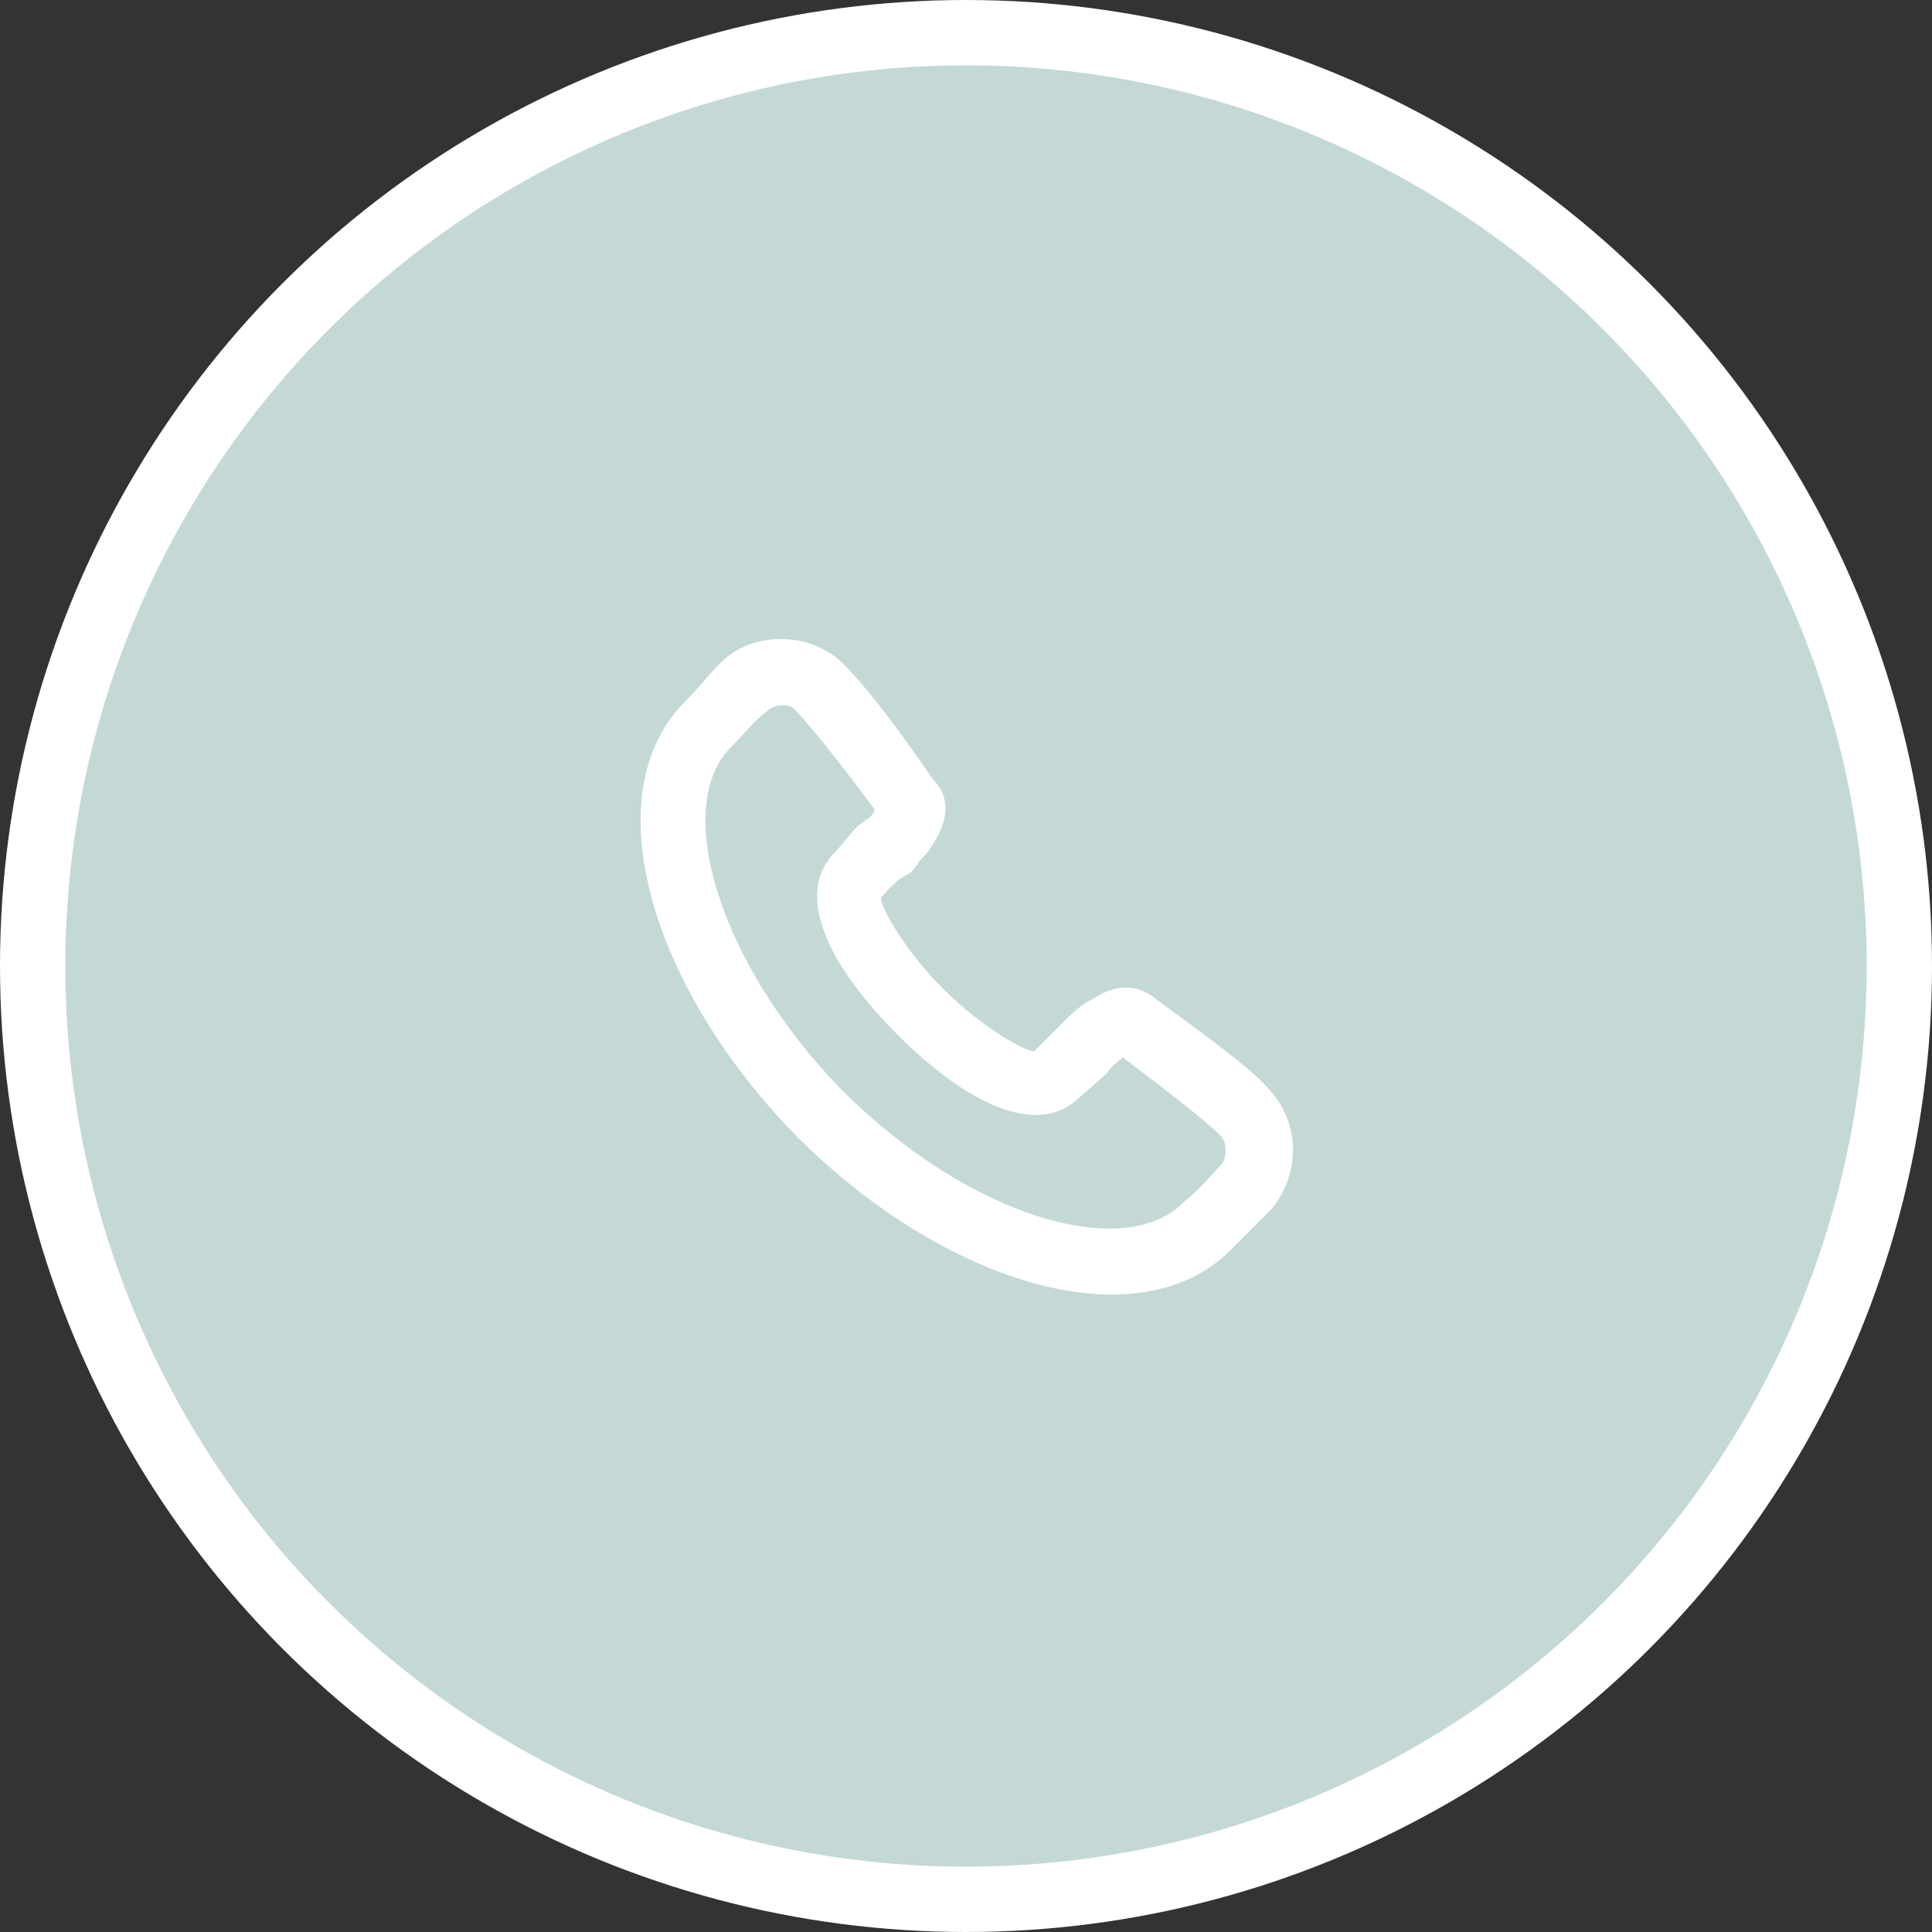 <?xml version="1.0" encoding="UTF-8"?><svg id="Layer_1" xmlns="http://www.w3.org/2000/svg" viewBox="0 0 59.16 59.16"><rect x="0" y="0" width="59.16" height="59.16" fill="#333333" stroke="none"/><defs><style>.cls-1{fill:#c4d9d6;stroke:#fff;stroke-miterlimit:10;stroke-width:2px;}.cls-2{fill:#fff;fill-rule:evenodd;}</style></defs><circle class="cls-1" cx="29.58" cy="29.58" r="28.58"/><path class="cls-2" d="M28.58,23.88c.6,.6,.4,1.4-.1,2.1-.1,.2-.3,.3-.4,.5-.1,.1-.1,.2-.3,.3-.4,.2-.6,.5-.8,.7-.1,.1,.6,1.5,1.9,2.8,1.3,1.3,2.7,2,2.8,1.9l.8-.8c.4-.4,.6-.6,1-.8,.6-.4,1.3-.5,1.9,0,1.9,1.4,3,2.2,3.5,2.8,1,1.1,.9,2.7,0,3.7l-1.2,1.2c-2.8,2.8-8.7,1.1-13.3-3.5-4.5-4.6-6.2-10.5-3.4-13.3,.5-.5,.6-.7,1.1-1.2,.9-.9,2.6-1,3.7,0,.6,.6,1.5,1.7,2.8,3.6Zm5.3,9l-.8,.7c-1.3,1.3-3.5,.2-5.6-1.9-2.1-2.1-3.2-4.3-1.9-5.6,.2-.2,.4-.5,.7-.8,.2-.1,.2-.2,.3-.2,.1-.1,.2-.2,.2-.3-1.2-1.6-2-2.6-2.4-3-.2-.3-.7-.2-.9,0-.5,.4-.6,.6-1.1,1.1-1.8,1.8-.4,6.6,3.4,10.5,3.9,3.9,8.7,5.3,10.5,3.4,.5-.4,.8-.8,1.1-1.1,.2-.2,.2-.7,0-.9-.4-.4-1.4-1.2-3-2.4-.1,.1-.3,.2-.5,.5Z"/></svg>